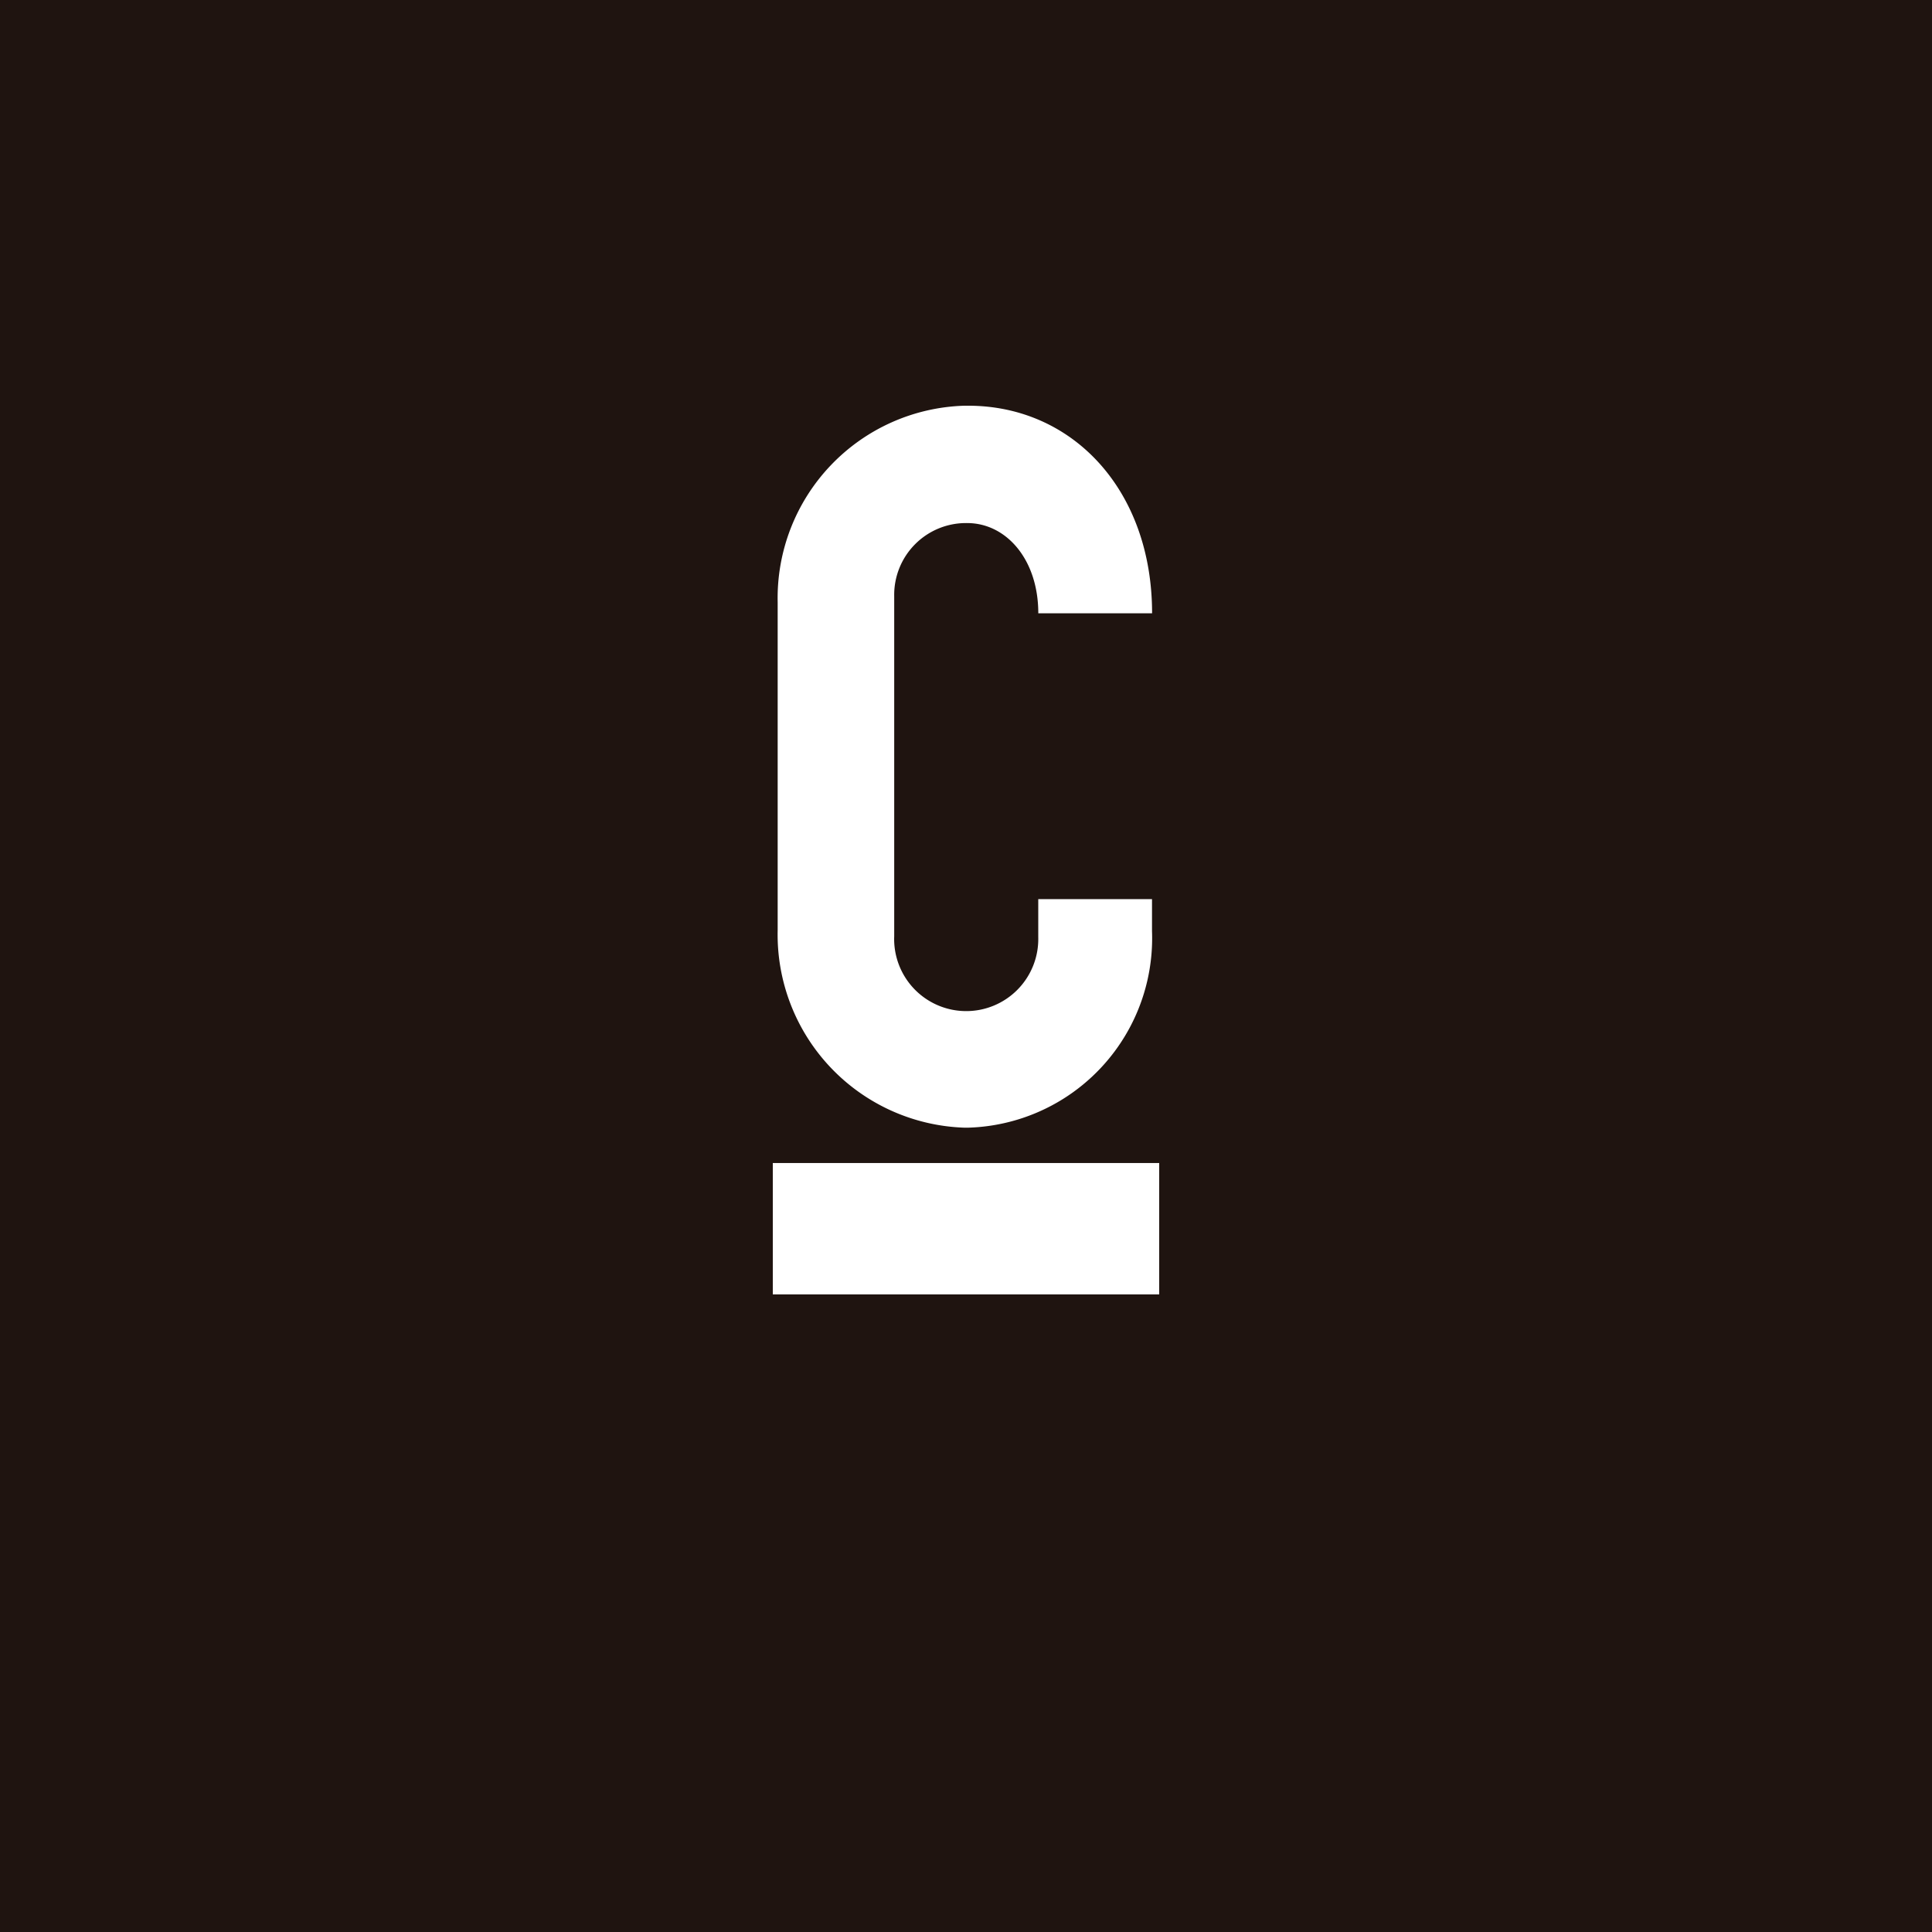 <?xml version="1.0" encoding="UTF-8"?>
<svg xmlns="http://www.w3.org/2000/svg" xmlns:xlink="http://www.w3.org/1999/xlink" width="50" height="50" viewBox="0 0 50 50">
  <defs>
    <clipPath id="clip-path">
      <path id="Clip_9" data-name="Clip 9" d="M0,0H9.688V18.684H0Z" fill="#fff"></path>
    </clipPath>
  </defs>
  <g id="logo_min" transform="translate(-675 -1625)">
    <rect id="fondo" width="50" height="50" transform="translate(675 1625)" fill="#1f1410"></rect>
    <g id="letra" transform="translate(7.5 78.813)">
      <g id="Group_10" data-name="Group 10" transform="translate(687.626 1556.687)">
        <path id="Clip_9-2" data-name="Clip 9" d="M0,0H9.688V18.684H0Z" transform="translate(0 0)" fill="none"></path>
        <g id="Group_10-2" data-name="Group 10" transform="translate(0 0)" clip-path="url(#clip-path)">
          <path id="Fill_8" data-name="Fill 8" d="M9.688,13.6A4.905,4.905,0,0,1,4.93,18.684h-.1A5,5,0,0,1,0,13.573V5.086A4.981,4.981,0,0,1,4.832,0h.1c2.7,0,4.758,2.18,4.758,5.372H6.745c0-1.4-.834-2.335-1.84-2.335A1.858,1.858,0,0,0,3.016,4.93v8.8a1.865,1.865,0,1,0,3.728.025v-.986H9.688Z" fill="#fff"></path>
        </g>
      </g>
      <path id="Fill_12" data-name="Fill 12" d="M0,3.4H10V0H0Z" transform="translate(687.5 1576.286)" fill="#fff"></path>
    </g>
  </g>
</svg>
